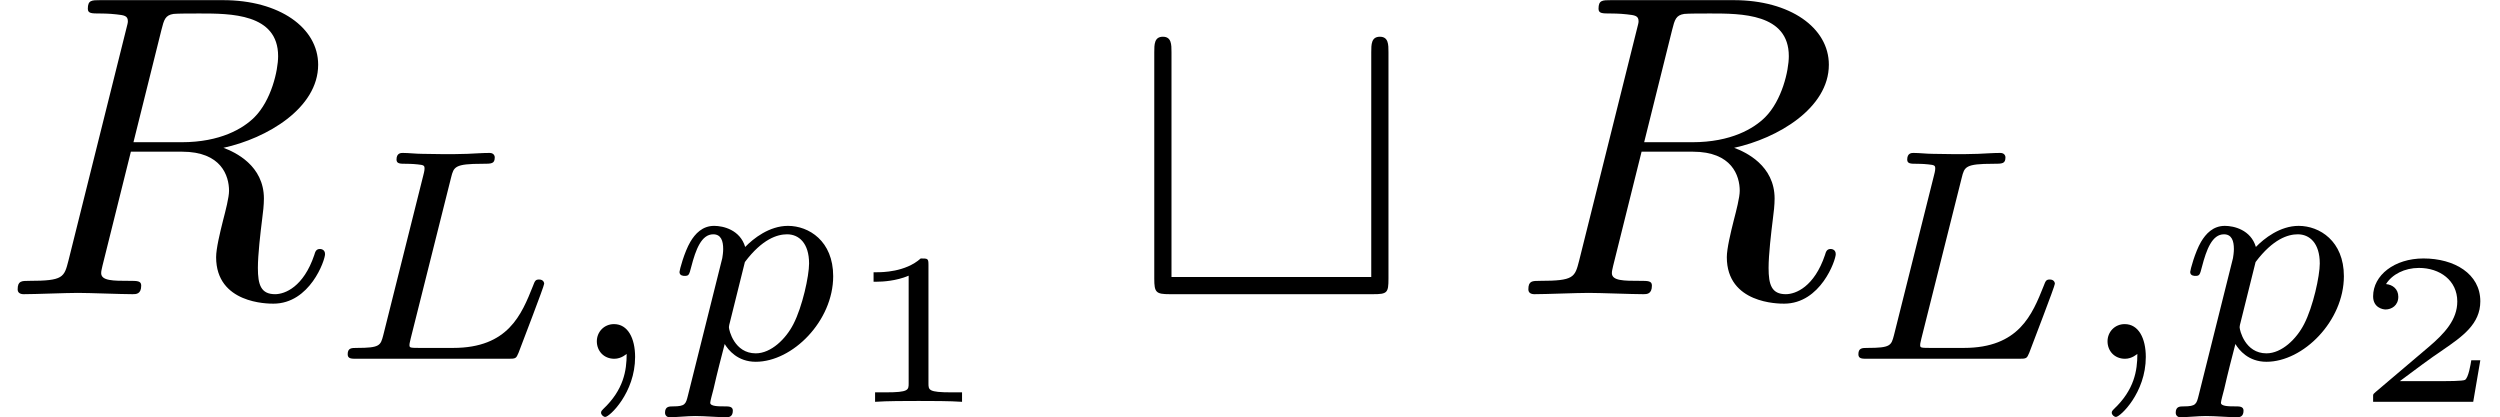 <?xml version='1.0' encoding='ISO-8859-1'?>
<!DOCTYPE svg PUBLIC "-//W3C//DTD SVG 1.1//EN" "http://www.w3.org/Graphics/SVG/1.1/DTD/svg11.dtd">
<!-- This file was generated by dvisvgm 1.0.11 () -->
<!-- Tue Jun 30 02:19:43 2020 -->
<svg height='11.633pt' version='1.1' viewBox='92.4 67.4 69.683 11.633' width='69.683pt' xmlns='http://www.w3.org/2000/svg' xmlns:xlink='http://www.w3.org/1999/xlink'>
<defs>
<path d='M3.75 -6.14C3.81 -6.38 3.84 -6.48 4.03 -6.51C4.12 -6.52 4.44 -6.52 4.64 -6.52C5.35 -6.52 6.46 -6.52 6.46 -5.53C6.46 -5.19 6.3 -4.5 5.91 -4.11C5.65 -3.85 5.12 -3.53 4.22 -3.53H3.1L3.75 -6.14ZM5.19 -3.4C6.2 -3.62 7.39 -4.32 7.39 -5.33C7.39 -6.19 6.49 -6.83 5.18 -6.83H2.33C2.13 -6.83 2.04 -6.83 2.04 -6.63C2.04 -6.52 2.13 -6.52 2.32 -6.52C2.34 -6.52 2.53 -6.52 2.7 -6.5C2.88 -6.48 2.97 -6.47 2.97 -6.34C2.97 -6.3 2.96 -6.27 2.93 -6.15L1.59 -0.78C1.49 -0.39 1.47 -0.31 0.68 -0.31C0.5 -0.31 0.41 -0.31 0.41 -0.11C0.41 0 0.53 0 0.55 0C0.83 0 1.53 -0.03 1.81 -0.03S2.8 0 3.08 0C3.16 0 3.28 0 3.28 -0.2C3.28 -0.31 3.19 -0.31 3 -0.31C2.63 -0.31 2.35 -0.31 2.35 -0.49C2.35 -0.55 2.37 -0.6 2.38 -0.66L3.04 -3.31H4.23C5.14 -3.31 5.32 -2.75 5.32 -2.4C5.32 -2.25 5.24 -1.94 5.18 -1.71C5.11 -1.43 5.02 -1.06 5.02 -0.86C5.02 0.22 6.22 0.22 6.35 0.22C7.2 0.22 7.55 -0.79 7.55 -0.93C7.55 -1.05 7.44 -1.05 7.43 -1.05C7.34 -1.05 7.32 -0.98 7.3 -0.91C7.05 -0.17 6.62 0 6.39 0C6.06 0 5.99 -0.22 5.99 -0.61C5.99 -0.92 6.05 -1.43 6.09 -1.75C6.11 -1.89 6.13 -2.08 6.13 -2.22C6.13 -2.99 5.46 -3.3 5.19 -3.4Z' id='g1-82'/>
<path d='M6.05 -5.62C6.05 -5.8 6.05 -5.98 5.85 -5.98S5.65 -5.8 5.65 -5.62V-0.4H1.01V-5.62C1.01 -5.8 1.01 -5.98 0.81 -5.98S0.61 -5.8 0.61 -5.62V-0.36C0.61 -0.04 0.65 0 0.97 0H5.69C6.02 0 6.05 -0.03 6.05 -0.36V-5.62Z' id='g0-116'/>
<path d='M1.477 -0.112C1.477 0.273 1.407 0.721 0.931 1.169C0.903 1.197 0.882 1.218 0.882 1.253C0.882 1.302 0.938 1.351 0.98 1.351C1.078 1.351 1.673 0.791 1.673 -0.042C1.673 -0.476 1.505 -0.805 1.183 -0.805C0.952 -0.805 0.784 -0.623 0.784 -0.406C0.784 -0.182 0.945 0 1.19 0C1.358 0 1.47 -0.112 1.477 -0.112Z' id='g2-59'/>
<path d='M2.884 -4.207C2.947 -4.459 2.968 -4.529 3.612 -4.529C3.829 -4.529 3.899 -4.529 3.899 -4.683C3.899 -4.69 3.892 -4.781 3.78 -4.781C3.619 -4.781 3.43 -4.767 3.262 -4.76C3.087 -4.753 2.877 -4.753 2.702 -4.753C2.555 -4.753 2.366 -4.76 2.219 -4.76S1.904 -4.781 1.764 -4.781C1.722 -4.781 1.617 -4.781 1.617 -4.627C1.617 -4.529 1.701 -4.529 1.841 -4.529C1.848 -4.529 1.981 -4.529 2.107 -4.515C2.254 -4.501 2.268 -4.487 2.268 -4.417C2.268 -4.403 2.268 -4.368 2.24 -4.263L1.309 -0.546C1.246 -0.308 1.232 -0.252 0.693 -0.252C0.574 -0.252 0.483 -0.252 0.483 -0.105C0.483 0 0.567 0 0.693 0H4.214C4.389 0 4.396 -0.007 4.452 -0.14C4.522 -0.329 5.047 -1.687 5.047 -1.743C5.047 -1.764 5.033 -1.841 4.928 -1.841C4.844 -1.841 4.83 -1.806 4.788 -1.694C4.522 -1.029 4.214 -0.252 2.933 -0.252H2.142C1.925 -0.252 1.918 -0.259 1.918 -0.322C1.918 -0.329 1.918 -0.364 1.946 -0.469L2.884 -4.207Z' id='g2-76'/>
<path d='M0.525 0.854C0.476 1.05 0.462 1.106 0.182 1.106C0.091 1.106 -0.007 1.106 -0.007 1.253C-0.007 1.33 0.056 1.358 0.091 1.358C0.273 1.358 0.504 1.33 0.693 1.33C0.931 1.33 1.197 1.358 1.428 1.358C1.491 1.358 1.568 1.337 1.568 1.204C1.568 1.106 1.47 1.106 1.386 1.106C1.232 1.106 1.043 1.106 1.043 1.022C1.043 0.987 1.092 0.805 1.12 0.7C1.204 0.329 1.302 -0.049 1.379 -0.343C1.463 -0.203 1.68 0.07 2.1 0.07C2.954 0.07 3.899 -0.875 3.899 -1.918C3.899 -2.737 3.332 -3.087 2.849 -3.087C2.415 -3.087 2.044 -2.793 1.855 -2.597C1.736 -2.996 1.344 -3.087 1.134 -3.087C0.861 -3.087 0.693 -2.905 0.581 -2.716C0.441 -2.478 0.329 -2.058 0.329 -2.016C0.329 -1.925 0.427 -1.925 0.448 -1.925C0.546 -1.925 0.553 -1.946 0.602 -2.135C0.707 -2.541 0.84 -2.891 1.113 -2.891C1.295 -2.891 1.344 -2.737 1.344 -2.548C1.344 -2.471 1.33 -2.38 1.323 -2.338L0.525 0.854ZM1.848 -2.247C2.254 -2.786 2.604 -2.891 2.828 -2.891C3.101 -2.891 3.339 -2.688 3.339 -2.212C3.339 -1.925 3.185 -1.211 2.975 -0.805C2.8 -0.462 2.457 -0.126 2.1 -0.126C1.603 -0.126 1.477 -0.665 1.477 -0.735C1.477 -0.763 1.491 -0.812 1.498 -0.84L1.848 -2.247Z' id='g2-112'/>
<path d='M1.99 -3.18C1.99 -3.33 1.975 -3.33 1.81 -3.33C1.455 -3.01 0.9 -3.01 0.8 -3.01H0.715V-2.79H0.8C0.915 -2.79 1.24 -2.805 1.53 -2.93V-0.43C1.53 -0.275 1.53 -0.22 1 -0.22H0.75V0C1.025 -0.02 1.47 -0.02 1.76 -0.02S2.495 -0.02 2.77 0V-0.22H2.52C1.99 -0.22 1.99 -0.275 1.99 -0.43V-3.18Z' id='g3-49'/>
<path d='M2.945 -0.965H2.735C2.72 -0.87 2.67 -0.56 2.59 -0.51C2.55 -0.48 2.13 -0.48 2.055 -0.48H1.075C1.405 -0.725 1.775 -1.005 2.075 -1.205C2.525 -1.515 2.945 -1.805 2.945 -2.335C2.945 -2.975 2.34 -3.33 1.625 -3.33C0.95 -3.33 0.455 -2.94 0.455 -2.45C0.455 -2.19 0.675 -2.145 0.745 -2.145C0.88 -2.145 1.04 -2.235 1.04 -2.44C1.04 -2.62 0.91 -2.72 0.755 -2.735C0.895 -2.96 1.185 -3.11 1.52 -3.11C2.005 -3.11 2.41 -2.82 2.41 -2.33C2.41 -1.91 2.12 -1.59 1.735 -1.265L0.515 -0.23C0.465 -0.185 0.46 -0.185 0.455 -0.15V0H2.78L2.945 -0.965Z' id='g3-50'/>
</defs>
<g id='page1' transform='matrix(1.2 0 0 1.2 0 0)'>
<use x='77' xlink:href='#g1-82' y='63'/>
<use x='84.593' xlink:href='#g2-76' y='64.5'/>
<use x='90.079' xlink:href='#g2-59' y='64.5'/>
<use x='92.454' xlink:href='#g2-112' y='64.5'/>
<use x='96.576' xlink:href='#g3-49' y='65.5'/>
<use x='103.201' xlink:href='#g0-116' y='63'/>
<use x='112.09' xlink:href='#g1-82' y='63'/>
<use x='119.683' xlink:href='#g2-76' y='64.5'/>
<use x='125.169' xlink:href='#g2-59' y='64.5'/>
<use x='127.544' xlink:href='#g2-112' y='64.5'/>
<use x='131.667' xlink:href='#g3-50' y='65.5'/>
</g>
</svg>

